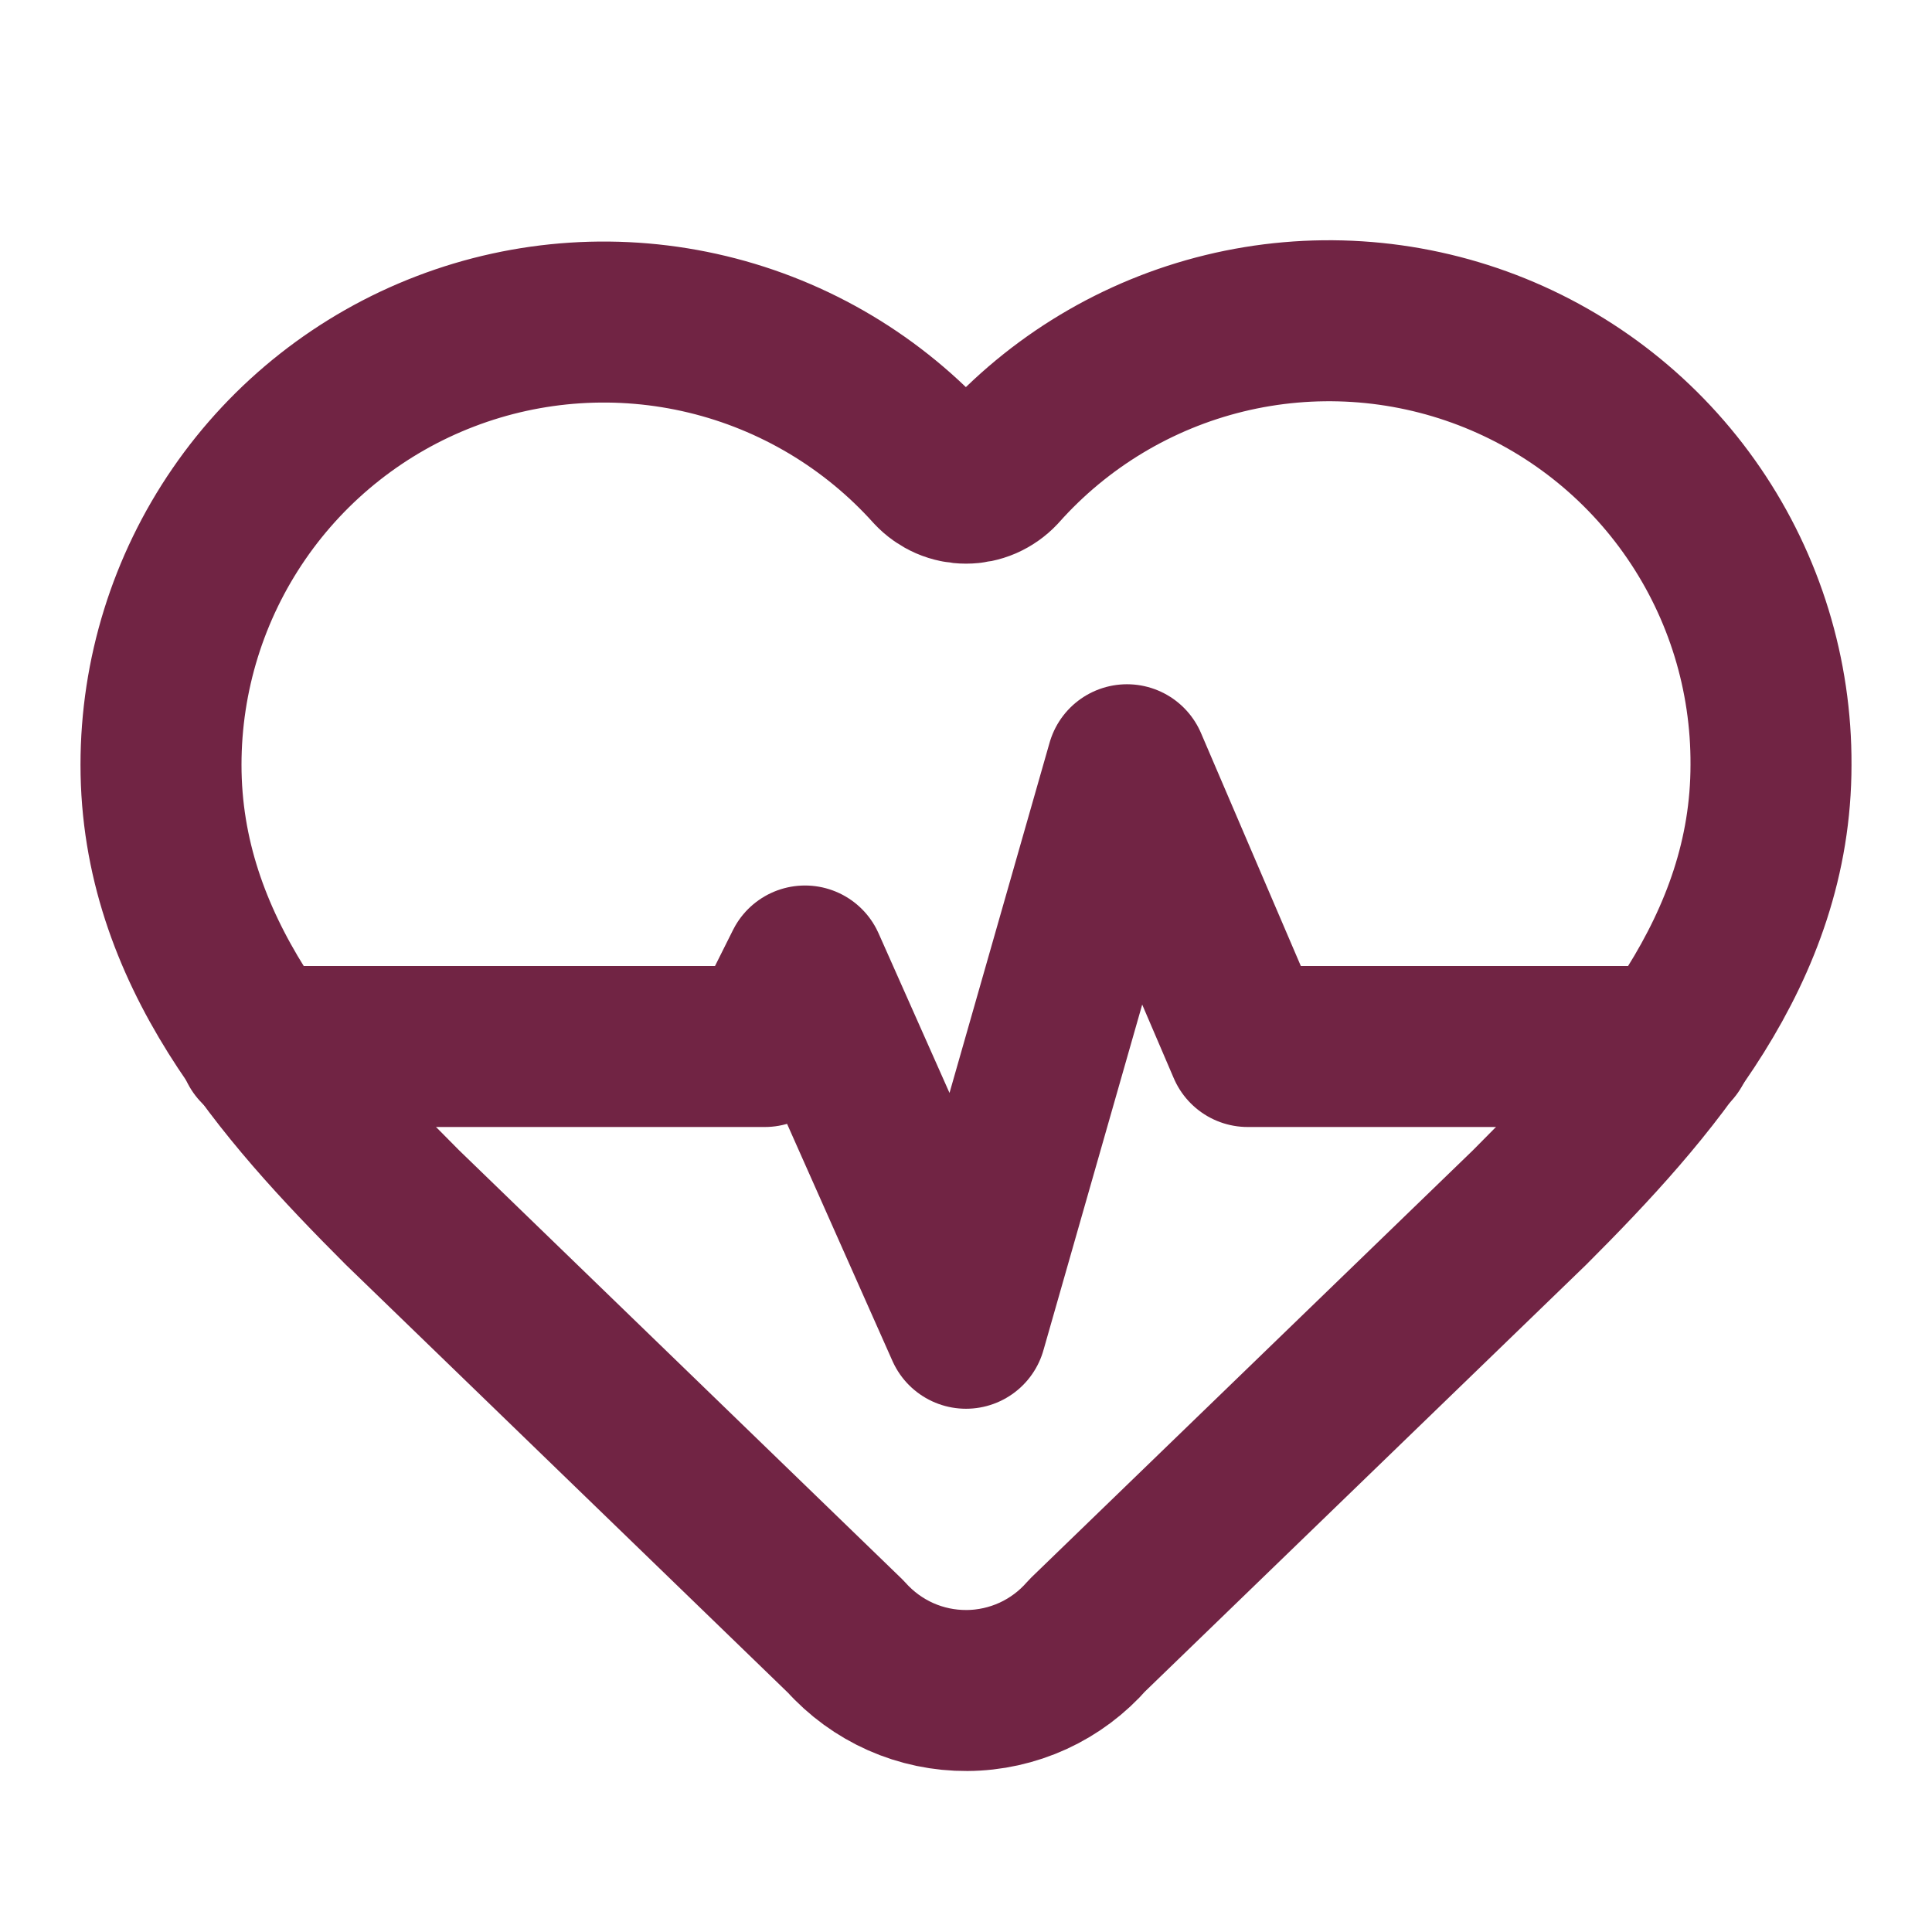 <?xml version="1.0" encoding="UTF-8"?> <svg xmlns="http://www.w3.org/2000/svg" width="48" height="48" viewBox="0 0 48 48" fill="none"><path d="M4 19.001C4 16.776 4.675 14.602 5.936 12.768C7.197 10.934 8.985 9.526 11.063 8.73C13.141 7.933 15.412 7.786 17.576 8.307C19.74 8.828 21.694 9.994 23.182 11.649C23.287 11.761 23.413 11.85 23.554 11.912C23.695 11.973 23.847 12.004 24 12.004C24.153 12.004 24.305 11.973 24.446 11.912C24.587 11.85 24.713 11.761 24.818 11.649C26.301 9.983 28.256 8.808 30.423 8.28C32.59 7.753 34.867 7.898 36.95 8.696C39.032 9.494 40.823 10.908 42.082 12.749C43.342 14.59 44.011 16.771 44 19.001C44 23.581 41 27.001 38 30.001L27.016 40.627C26.643 41.055 26.184 41.399 25.668 41.636C25.152 41.872 24.592 41.997 24.025 42C23.457 42.004 22.895 41.887 22.377 41.657C21.858 41.426 21.394 41.088 21.016 40.665L10 30.001C7 27.001 4 23.601 4 19.001Z" stroke="#712444" stroke-width="4" stroke-linecap="round" stroke-linejoin="round"></path><path d="M6.44 26H19L20 24L24 33L28 19L31 26H41.54" stroke="#712444" stroke-width="4" stroke-linecap="round" stroke-linejoin="round"></path></svg> 
